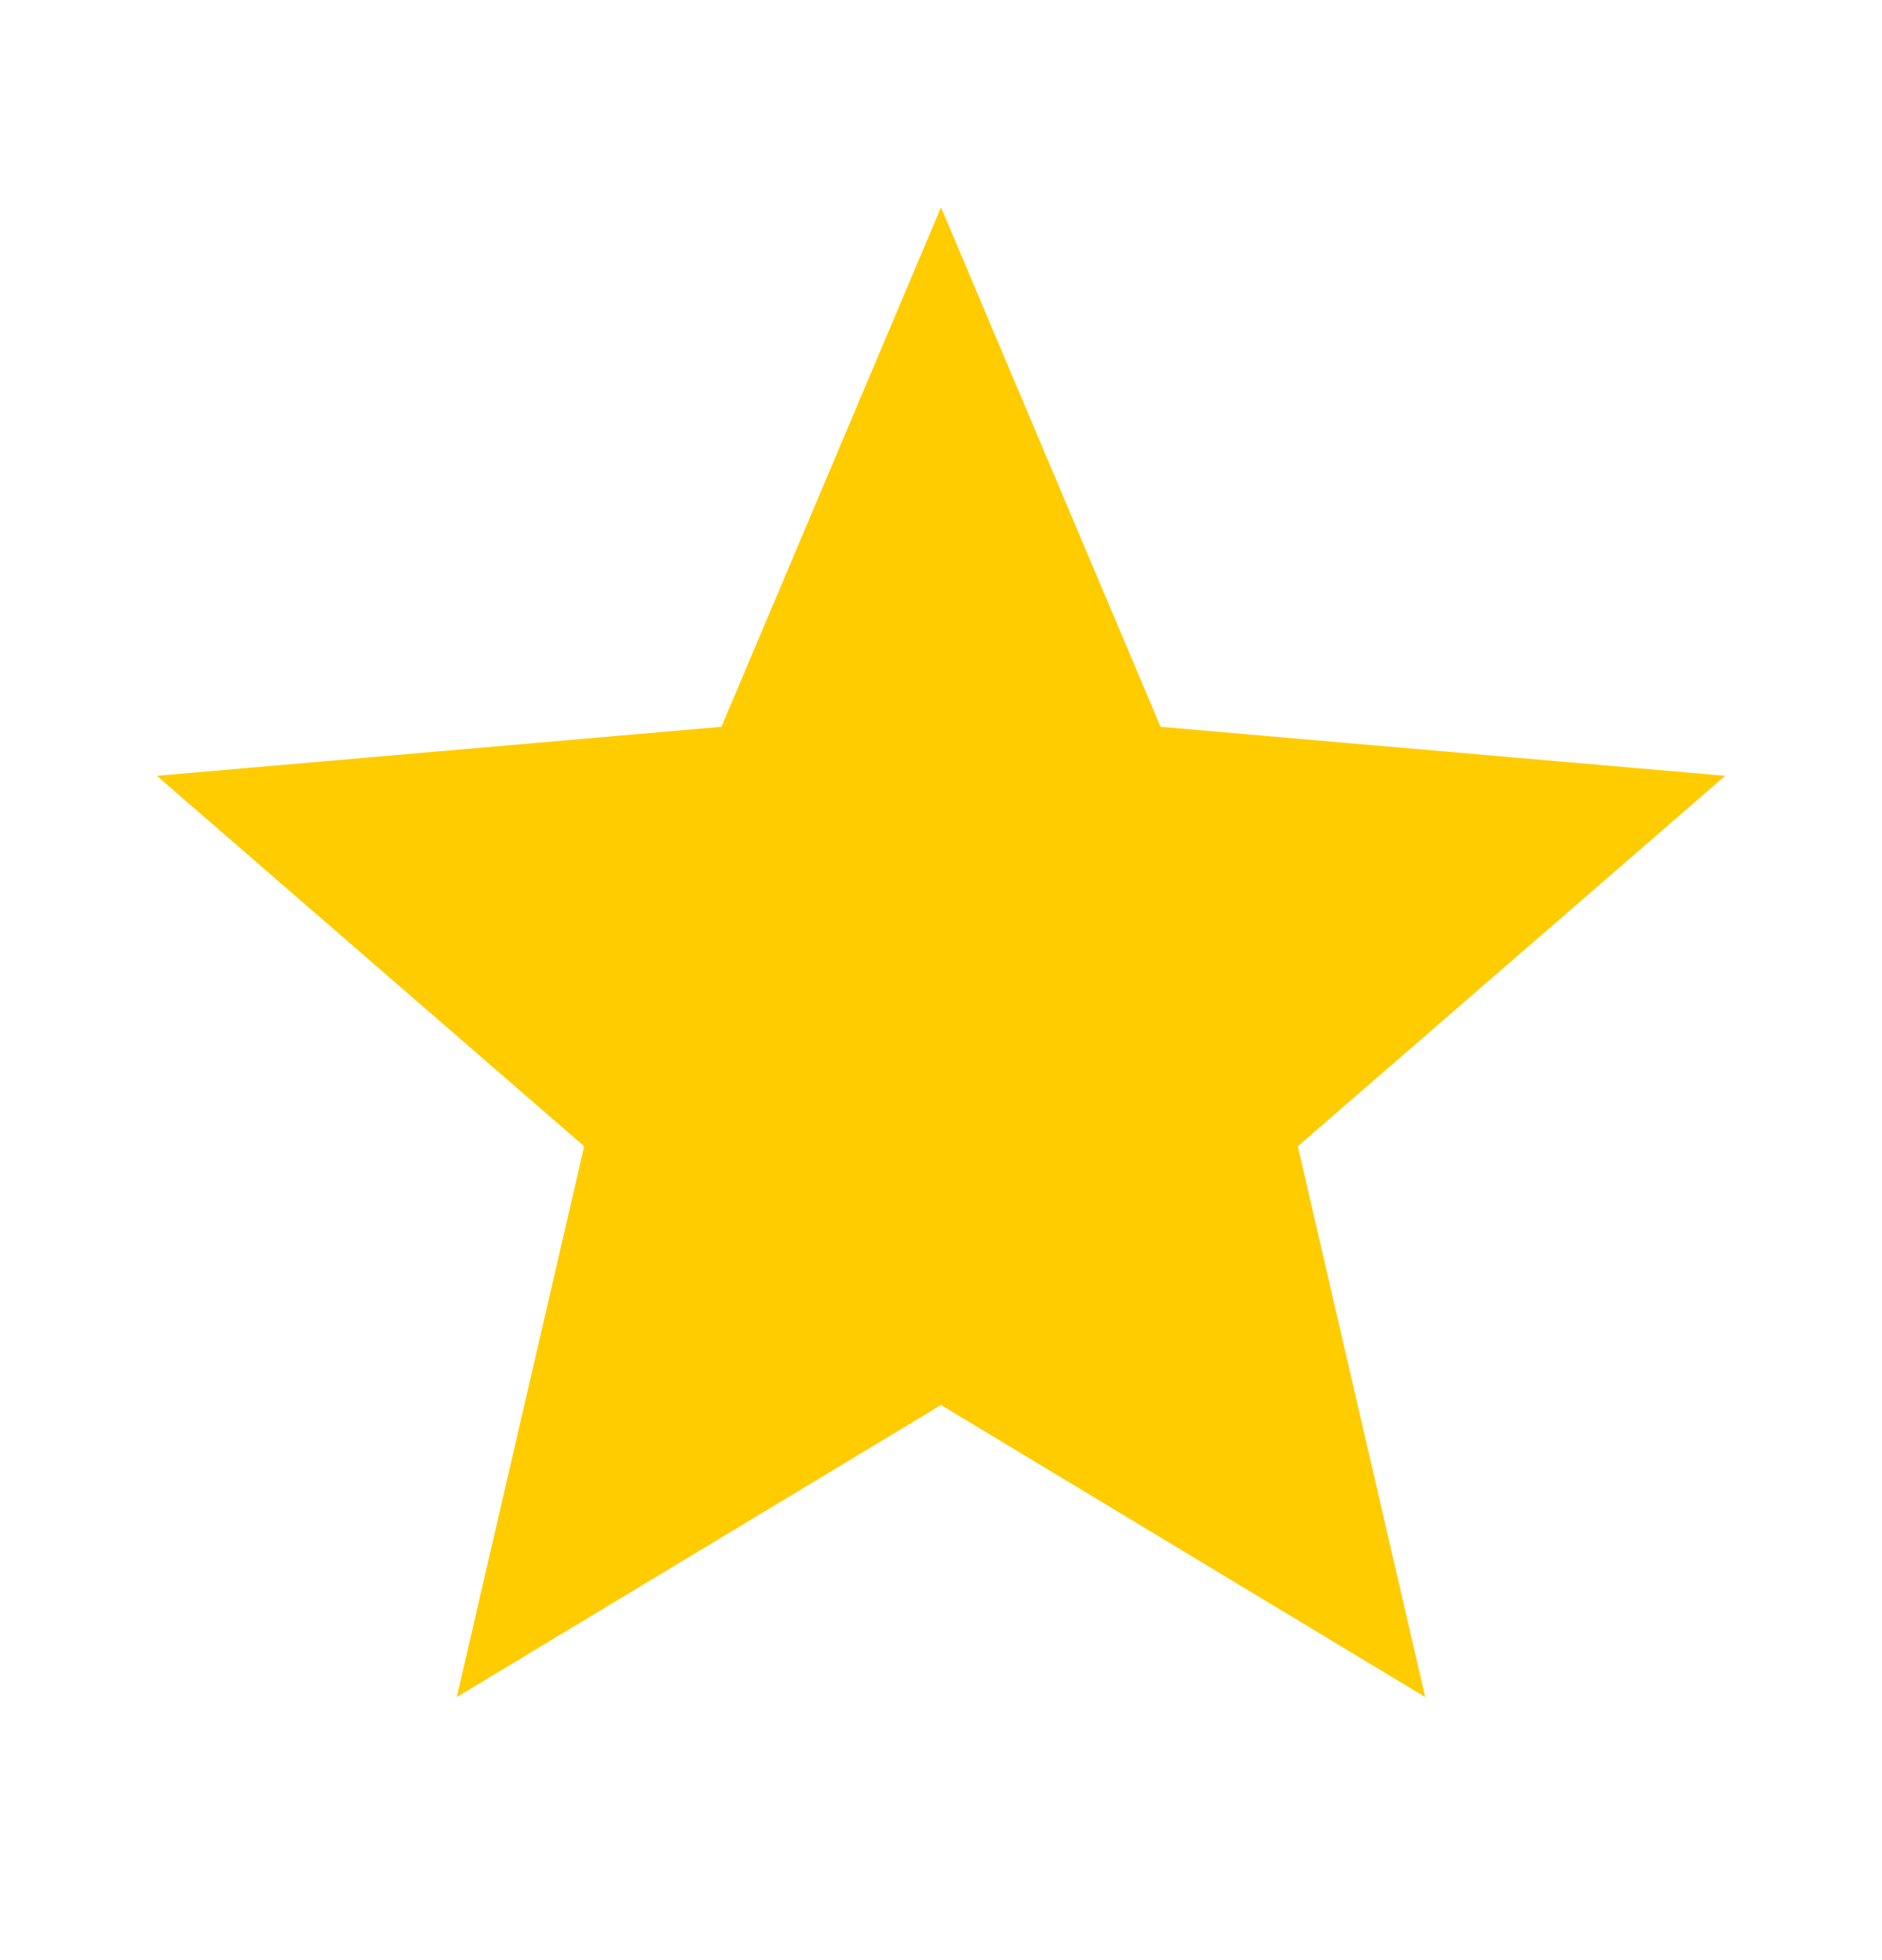 <svg width="24" height="25" viewBox="0 0 24 25" fill="none" xmlns="http://www.w3.org/2000/svg">
<path d="M5.825 21.645L7.45 14.62L2 9.895L9.2 9.27L12 2.645L14.8 9.27L22 9.895L16.55 14.62L18.175 21.645L12 17.92L5.825 21.645Z" fill="#FFCC00"/>
</svg>
